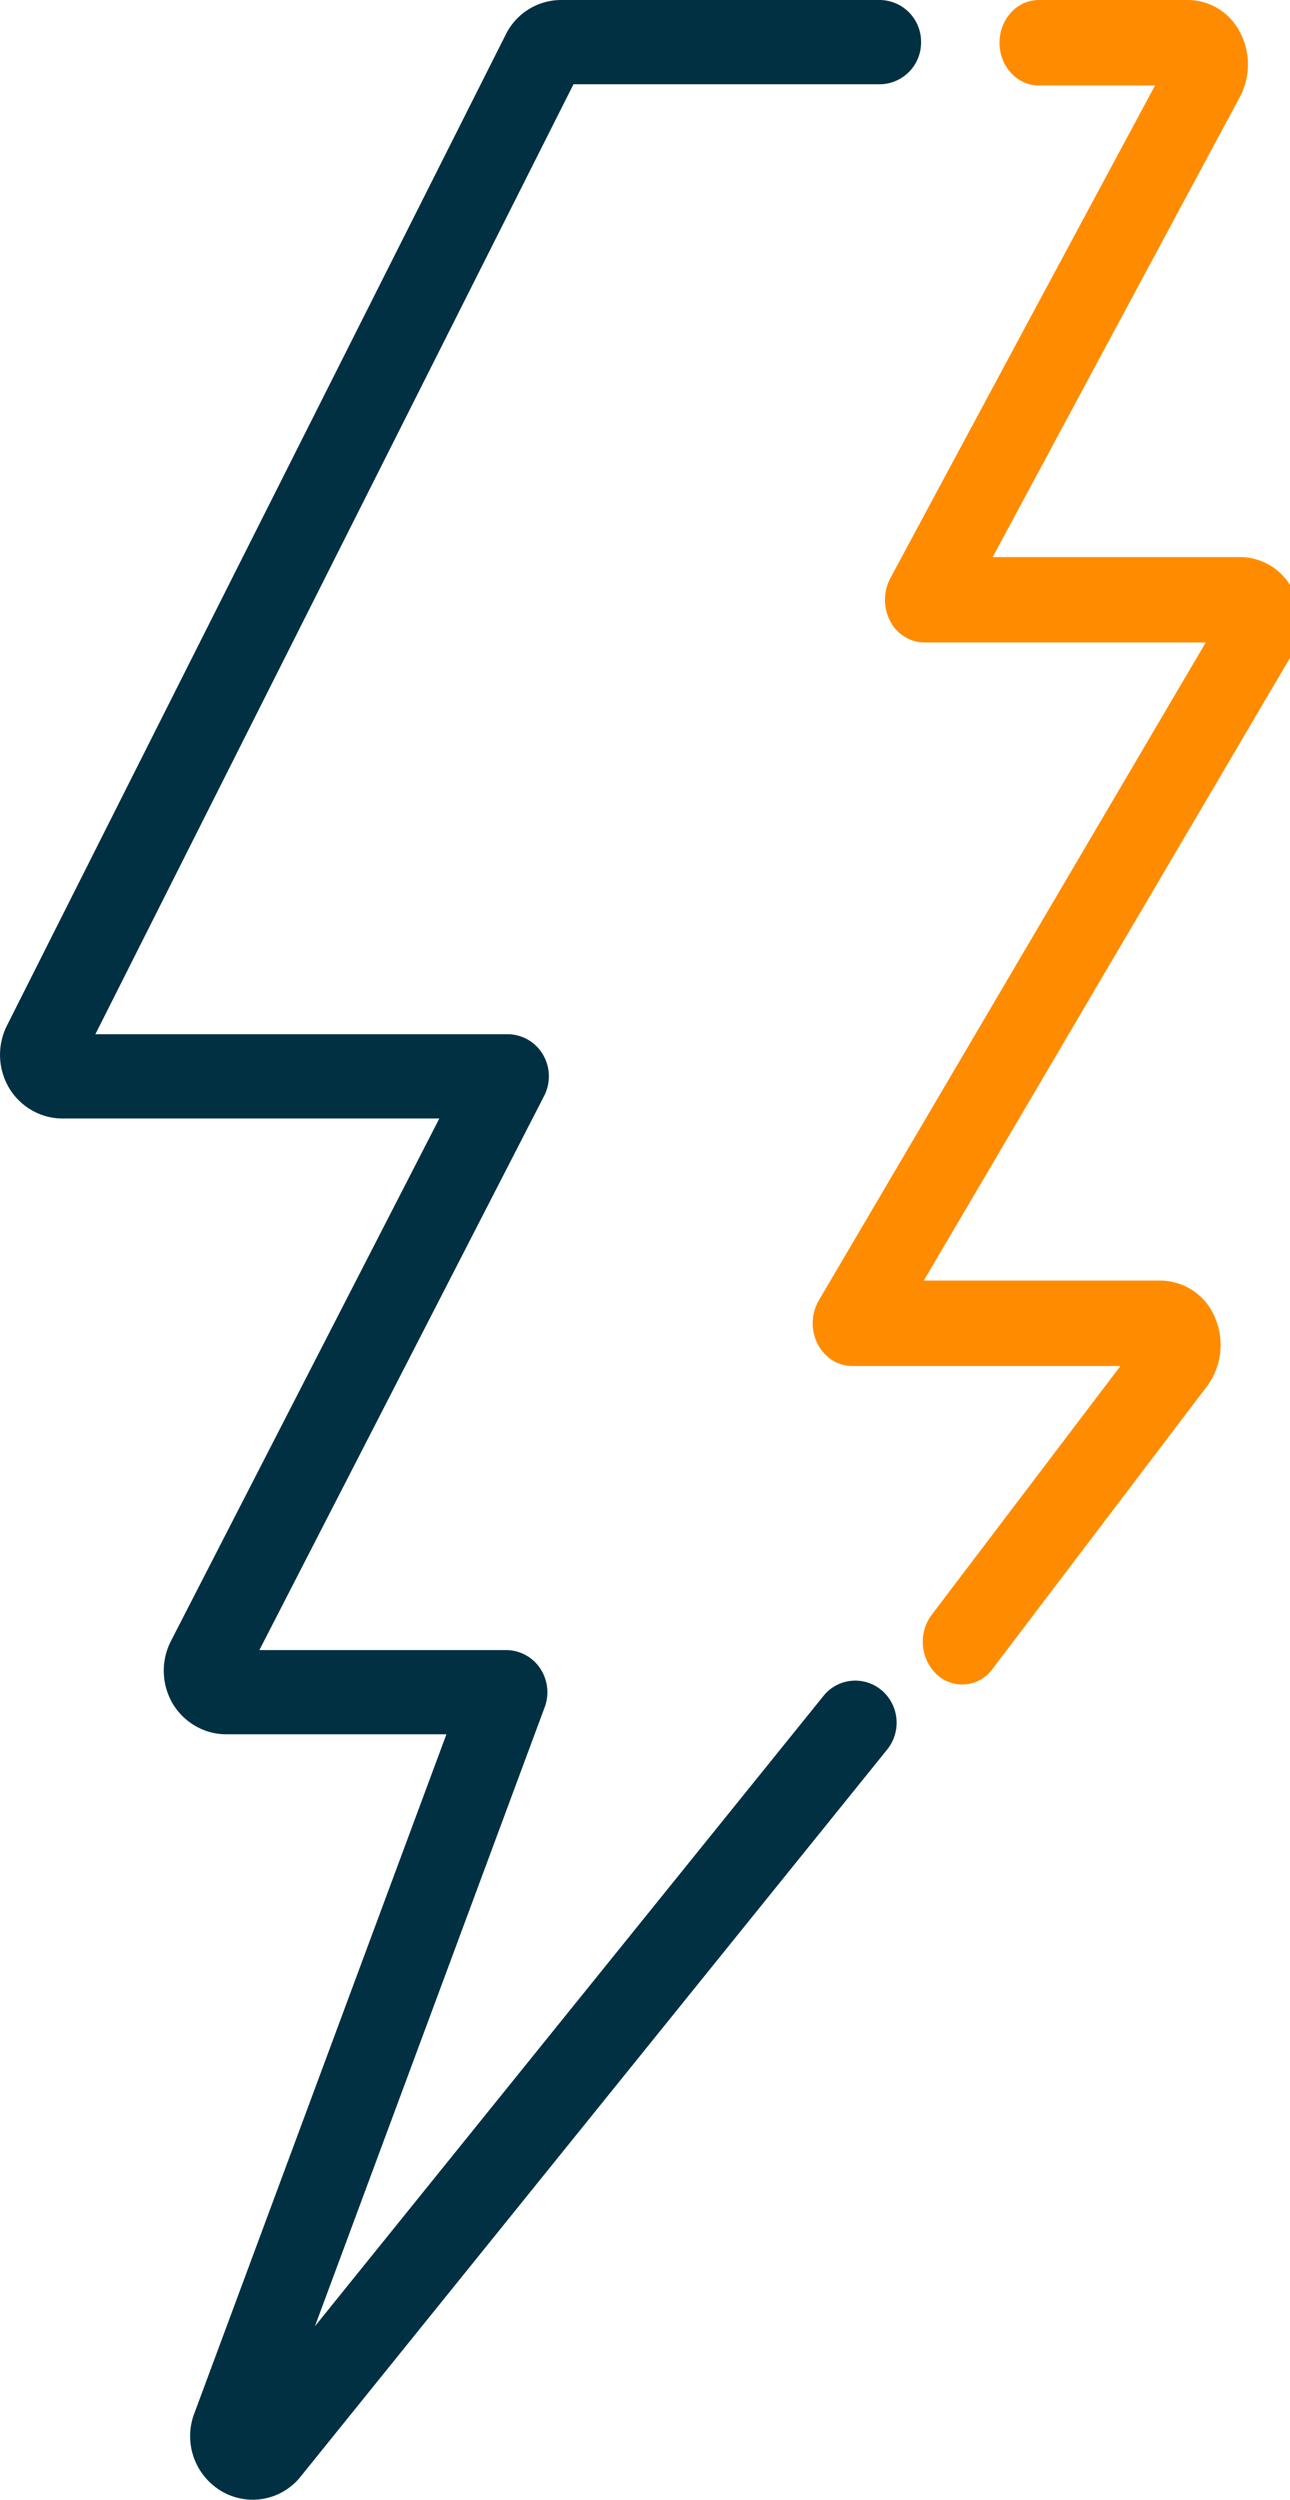 <svg xmlns="http://www.w3.org/2000/svg" width="16" height="31" viewBox="0 0 16 31"><g><g><g><path fill="#013043" d="M10.934 20.96a.505.505 0 0 0-.72.07l-6.308 7.817 2.85-7.677a.532.532 0 0 0-.057-.482.509.509 0 0 0-.421-.226H3.217l3.532-6.872a.532.532 0 0 0-.015-.513.51.51 0 0 0-.438-.252H1.183l5.93-11.78h3.8a.517.517 0 0 0 .511-.523.517.517 0 0 0-.512-.522H6.961a.768.768 0 0 0-.688.428L.085 12.72a.809.809 0 0 0 .028.772c.14.233.392.378.66.378h4.676L2.12 20.35a.807.807 0 0 0 .022.776c.14.234.393.38.661.38h2.734L2.413 29.92a.793.793 0 0 0 .327.968.76.76 0 0 0 .989-.177l7.275-9.016a.53.53 0 0 0-.07-.736z"/></g><g><path fill="#ff8c00" d="M16.037 7.323a.73.73 0 0 0-.646-.415h-3.078l3.065-5.705a.861.861 0 0 0 .003-.801.73.73 0 0 0-.639-.402h-1.857c-.27 0-.488.237-.488.53 0 .292.218.53.488.53h1.441l-3.283 6.11a.57.57 0 0 0-.002.531.482.482 0 0 0 .423.266h3.491l-4.798 8.157a.568.568 0 0 0-.017.54c.086.17.25.275.428.275h3.329l-2.34 3.084a.561.561 0 0 0 .066.746.463.463 0 0 0 .687-.073l2.66-3.505a.859.859 0 0 0 .1-.851.738.738 0 0 0-.667-.46h-2.945l4.554-7.742a.86.86 0 0 0 .025-.815z"/></g></g></g></svg>